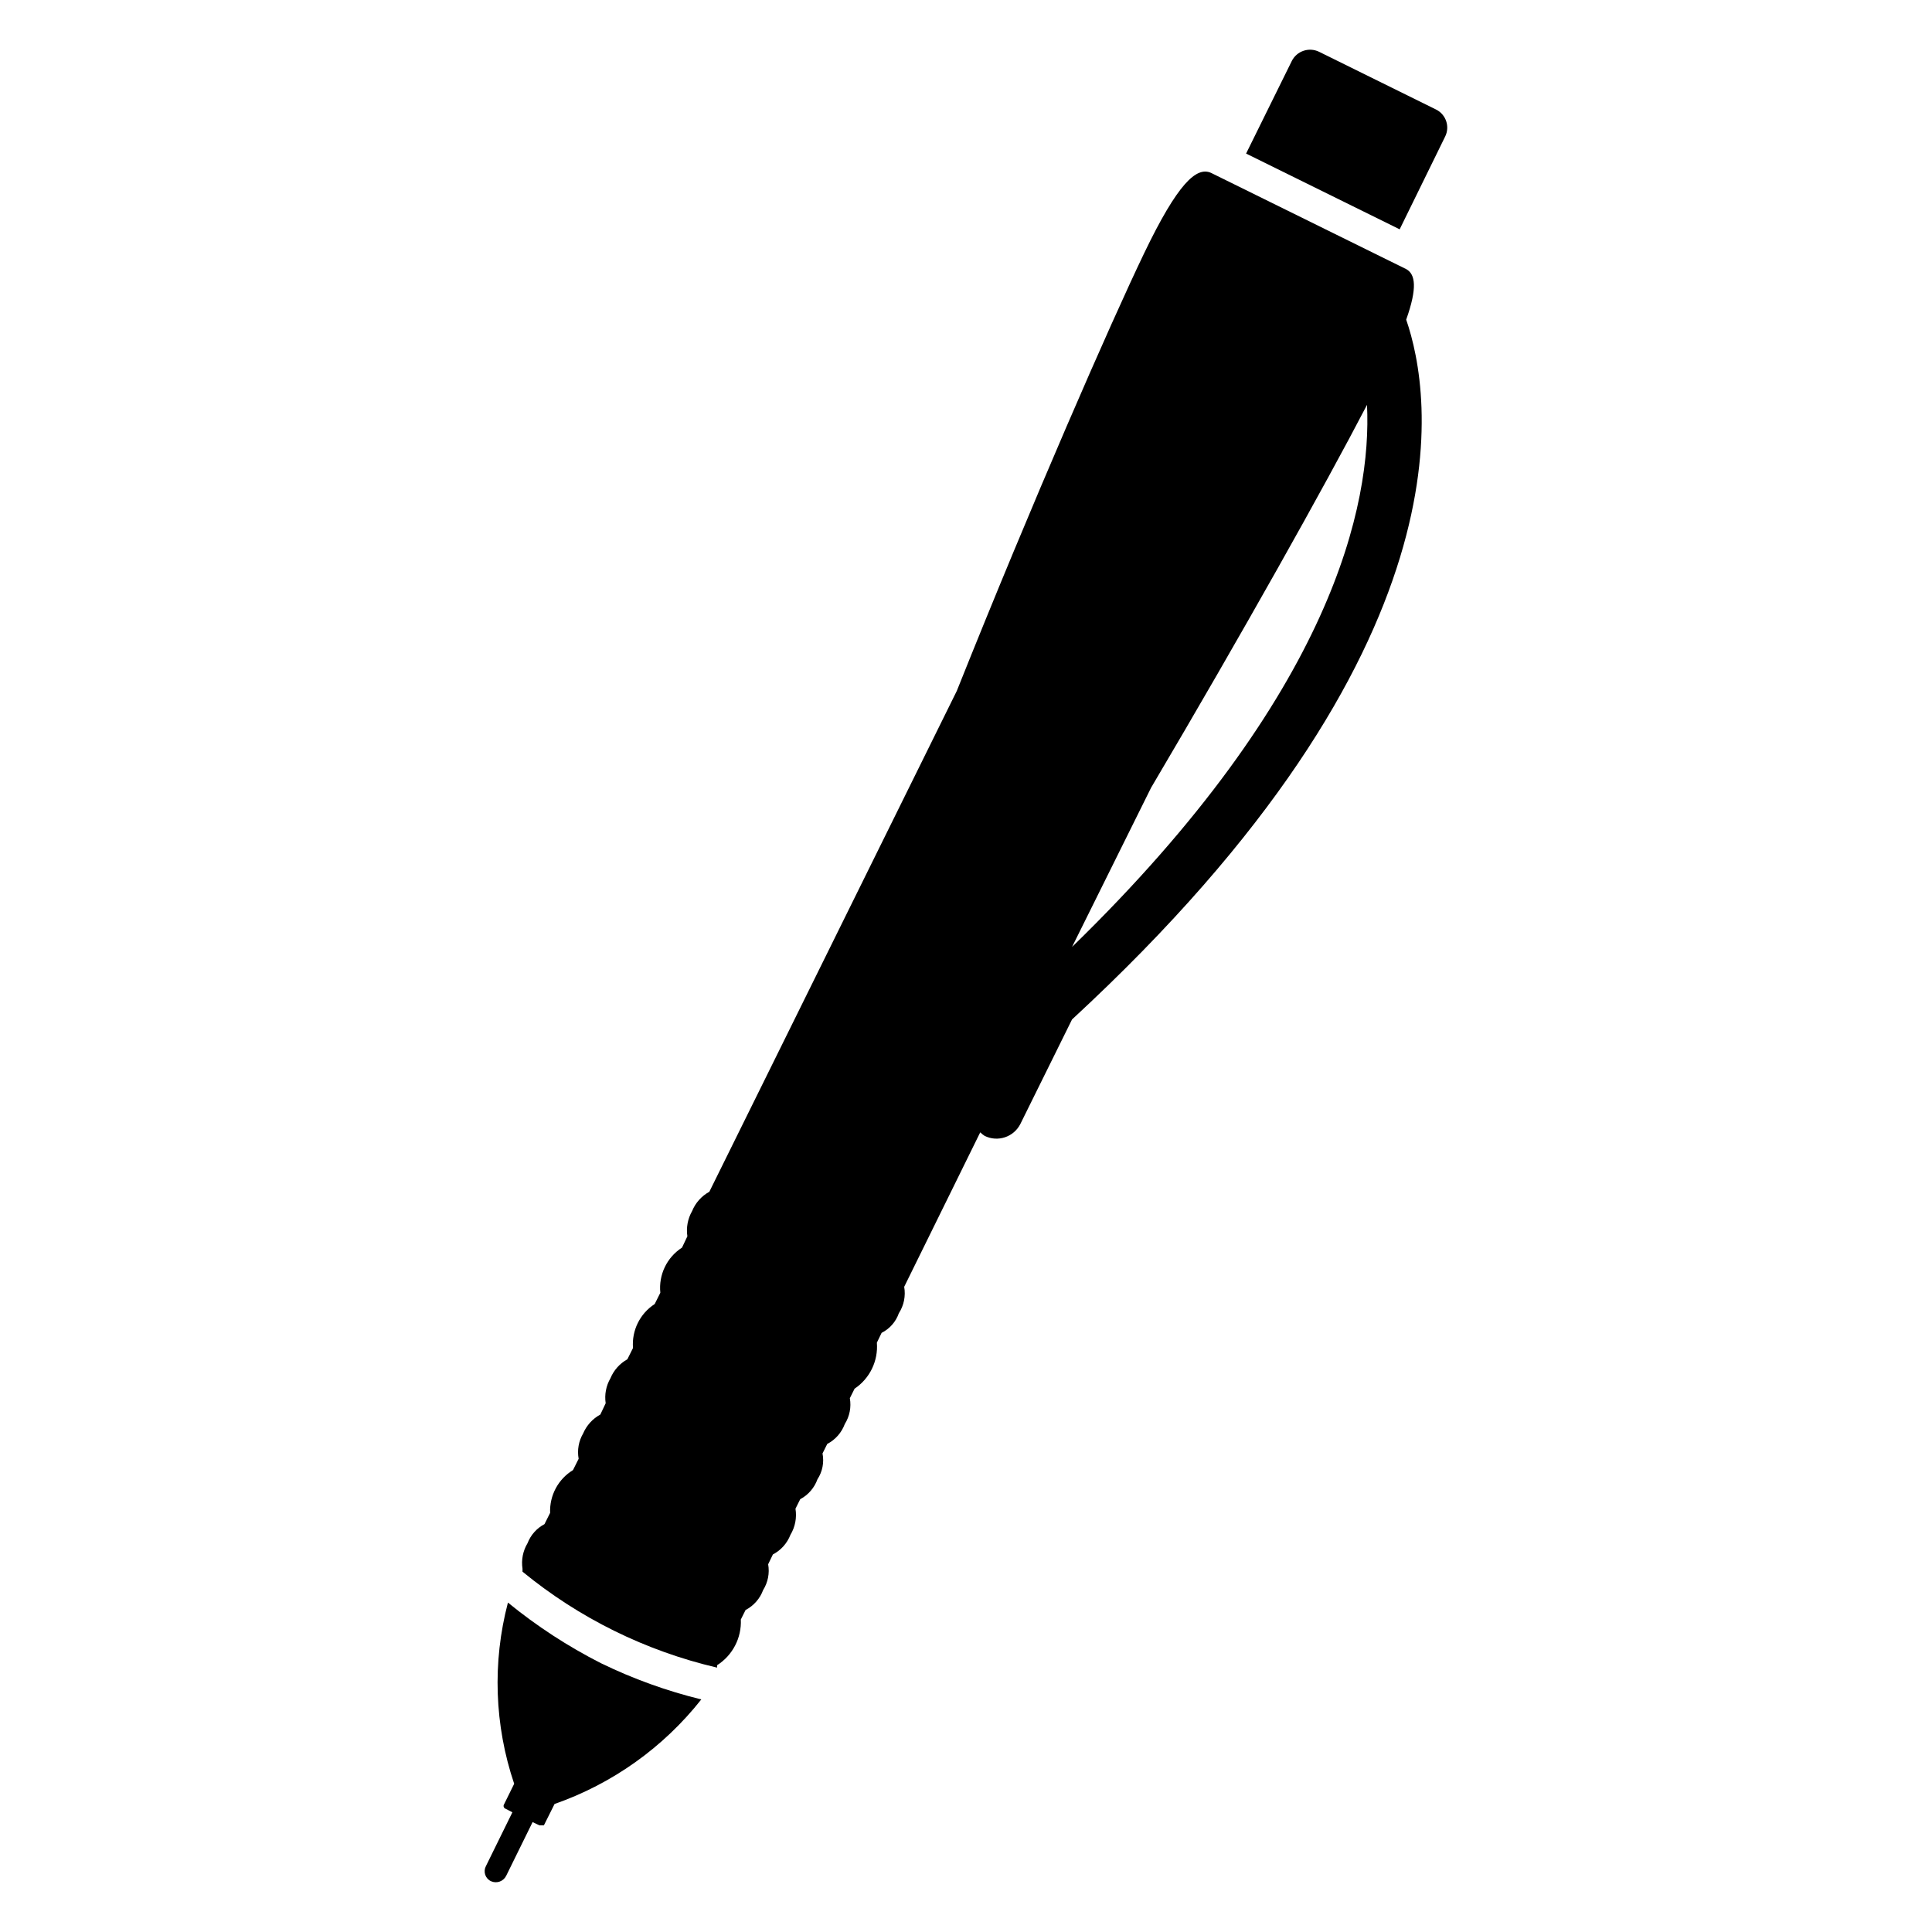 <?xml version="1.0" encoding="UTF-8"?>
<!-- Uploaded to: SVG Repo, www.svgrepo.com, Generator: SVG Repo Mixer Tools -->
<svg fill="#000000" width="800px" height="800px" version="1.1" viewBox="144 144 512 512" xmlns="http://www.w3.org/2000/svg">
 <g>
  <path d="m526.97 180.21c1.316-2.629 0.262-5.828-2.359-7.164l-31.094-15.348c-2.656-1.258-5.828-0.18-7.164 2.438l-12.125 24.562 40.699 20.074z"/>
  <path d="m278.61 568.7c-4.16 15.824-3.586 32.52 1.652 48.02l-2.676 5.434c-0.137 0.199-0.172 0.453-0.094 0.684 0.078 0.234 0.258 0.414 0.484 0.496l1.812 0.945-7.008 14.25v-0.004c-0.375 0.707-0.445 1.539-0.195 2.297 0.254 0.758 0.809 1.383 1.535 1.719 1.5 0.684 3.273 0.059 4.016-1.418l7.008-14.25 1.812 0.867h1.18l2.832-5.668c15.328-5.356 28.82-14.965 38.887-27.707-9.188-2.246-18.105-5.465-26.609-9.605-8.762-4.453-17.023-9.836-24.637-16.059z"/>
  <path d="m516.66 228.7c2.992-8.422 2.441-12.043 0-13.383l-51.719-25.504c-3.856-1.734-8.816 2.754-17.711 21.254s-29.441 65.418-49.672 116.04l-65.574 132.72c-2.066 1.133-3.68 2.938-4.566 5.117-1.16 2.027-1.602 4.383-1.258 6.691l-1.418 2.992c-4.019 2.586-6.238 7.215-5.746 11.965l-1.496 2.992c-3.91 2.531-6.117 7.008-5.746 11.652l-1.496 2.992v-0.004c-2.023 1.125-3.606 2.902-4.488 5.039-1.16 1.996-1.602 4.328-1.258 6.613l-1.418 2.992c-2.047 1.113-3.656 2.891-4.566 5.035-1.18 2.019-1.602 4.394-1.18 6.691l-1.496 2.992c-3.93 2.398-6.25 6.738-6.062 11.336l-1.496 2.992c-2.055 1.082-3.648 2.871-4.484 5.039-1.223 2.031-1.699 4.426-1.34 6.769v0.789-0.004c15.008 12.32 32.652 21.023 51.562 25.43v-0.633c4.121-2.617 6.523-7.242 6.297-12.121l1.258-2.519h0.004c2.148-1.121 3.805-3 4.644-5.273 1.281-2.039 1.758-4.481 1.336-6.848l1.258-2.598 0.004-0.004c2.125-1.109 3.773-2.957 4.644-5.195 1.25-2.074 1.727-4.531 1.336-6.926l1.258-2.519h0.004c2.121-1.129 3.75-3.008 4.562-5.273 1.328-2.019 1.809-4.481 1.34-6.848l1.258-2.519c2.152-1.121 3.805-3 4.644-5.273 1.285-2.039 1.762-4.481 1.34-6.852l1.258-2.519c4.035-2.695 6.297-7.363 5.906-12.199l1.258-2.598c2.141-1.074 3.777-2.938 4.566-5.195 1.344-2.074 1.848-4.578 1.418-7.008l20.152-40.934c0.359 0.355 0.754 0.672 1.18 0.945 3.481 1.711 7.691 0.309 9.449-3.148l13.699-27.711c106.9-98.715 95.328-165.86 88.555-185.46zm-88.559 166.26 20.941-42.195c24.09-40.777 45.973-79.824 57.23-101.47 1.258 26.133-8.82 76.199-78.172 143.66z"/>
 </g>
</svg>